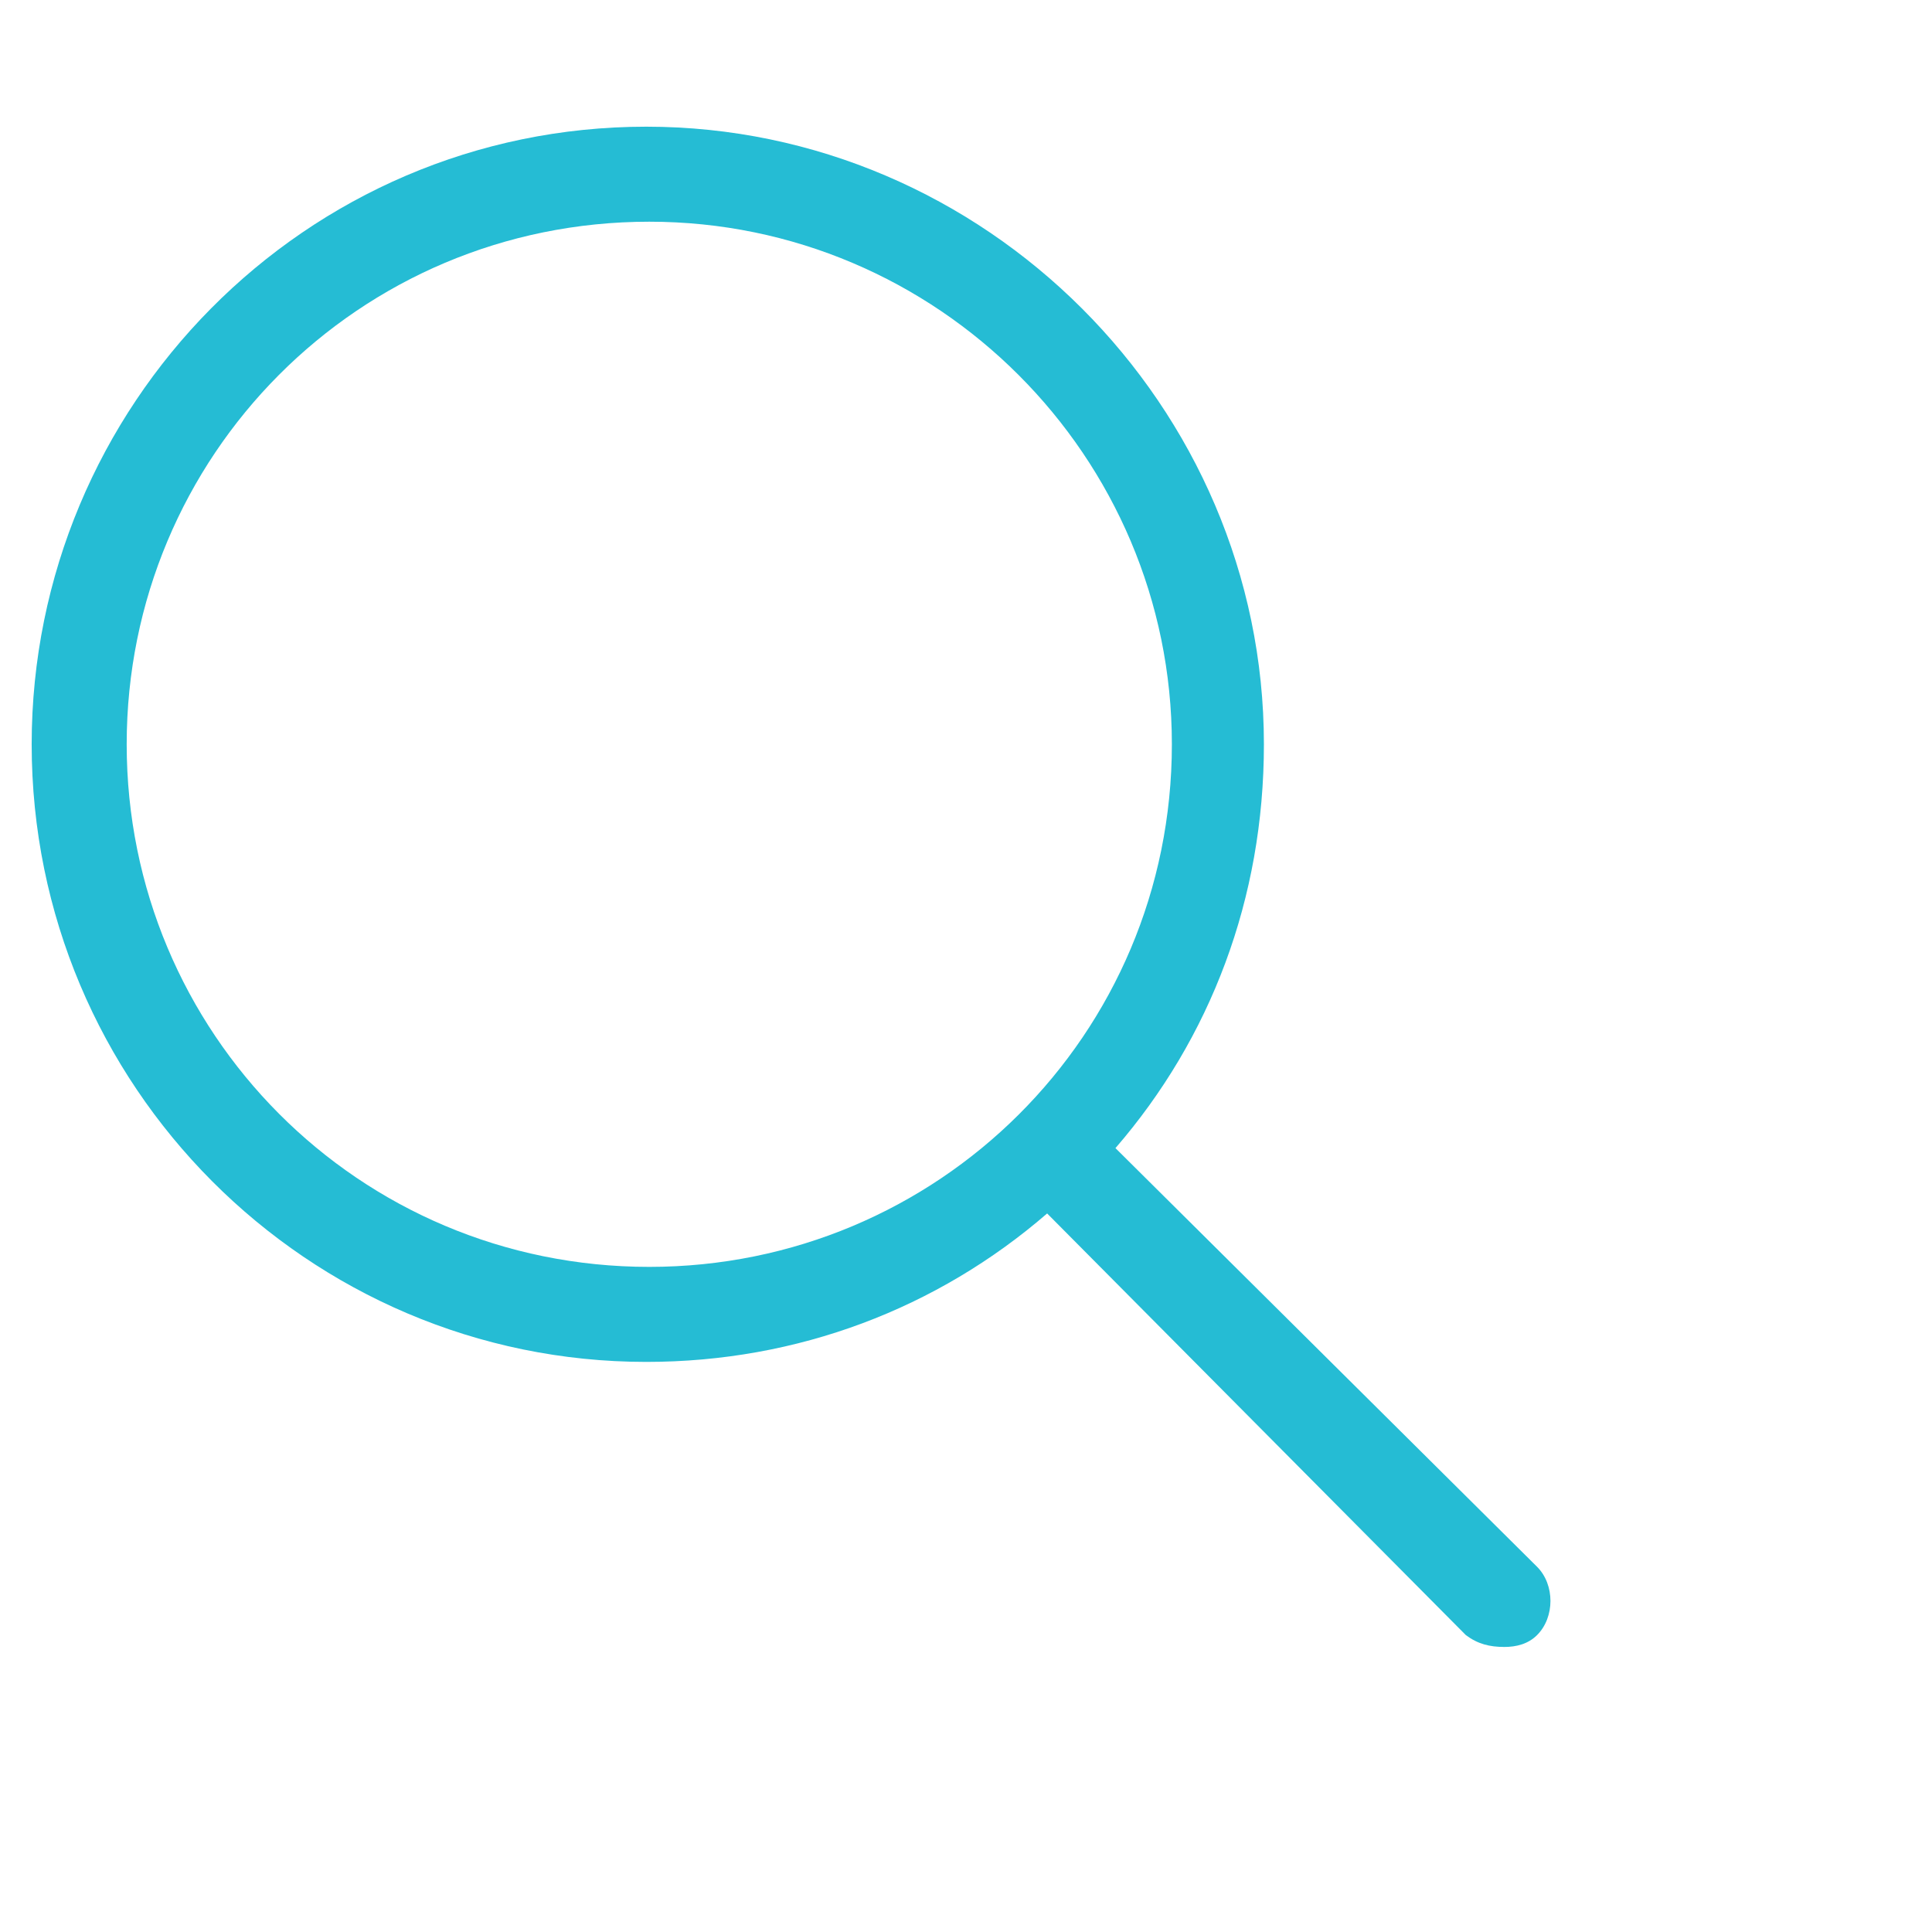 <svg width="61" height="61" viewBox="0 0 61 61" fill="none" xmlns="http://www.w3.org/2000/svg">
<g clip-path="url(#clip0_237_448)">
<g clip-path="url(#clip1_237_448)">
<g clip-path="url(#clip2_237_448)">
<path d="M48.531 49.469C49.094 50.032 49.094 51.063 48.531 51.625C48.25 51.907 47.875 52 47.5 52C47.031 52 46.656 51.907 46.281 51.625L33.062 38.313C29.594 41.313 25.188 43 20.406 43C9.719 43 1 34.282 1 23.5C1 12.813 9.625 4 20.406 4C31.094 4 39.906 12.813 39.906 23.5C39.906 28.375 38.219 32.782 35.219 36.25L48.531 49.469ZM20.5 40C29.594 40 37 32.688 37 23.5C37 14.406 29.594 7 20.5 7C11.312 7 4 14.406 4 23.5C4 32.594 11.312 40 20.5 40Z" fill="#25BCD4"/>
</g>
</g>
</g>
<defs>
<clipPath id="clip0_237_448">
<rect width="60" height="60" fill="white" transform="translate(0.5 0.798)"/>
</clipPath>
<clipPath id="clip1_237_448">
<rect width="60" height="60" fill="white" transform="translate(0.5 0.798)"/>
</clipPath>
<clipPath id="clip2_237_448">
<rect width="48" height="53" fill="white" transform="translate(1 1)"/>
</clipPath>
</defs>
</svg>

